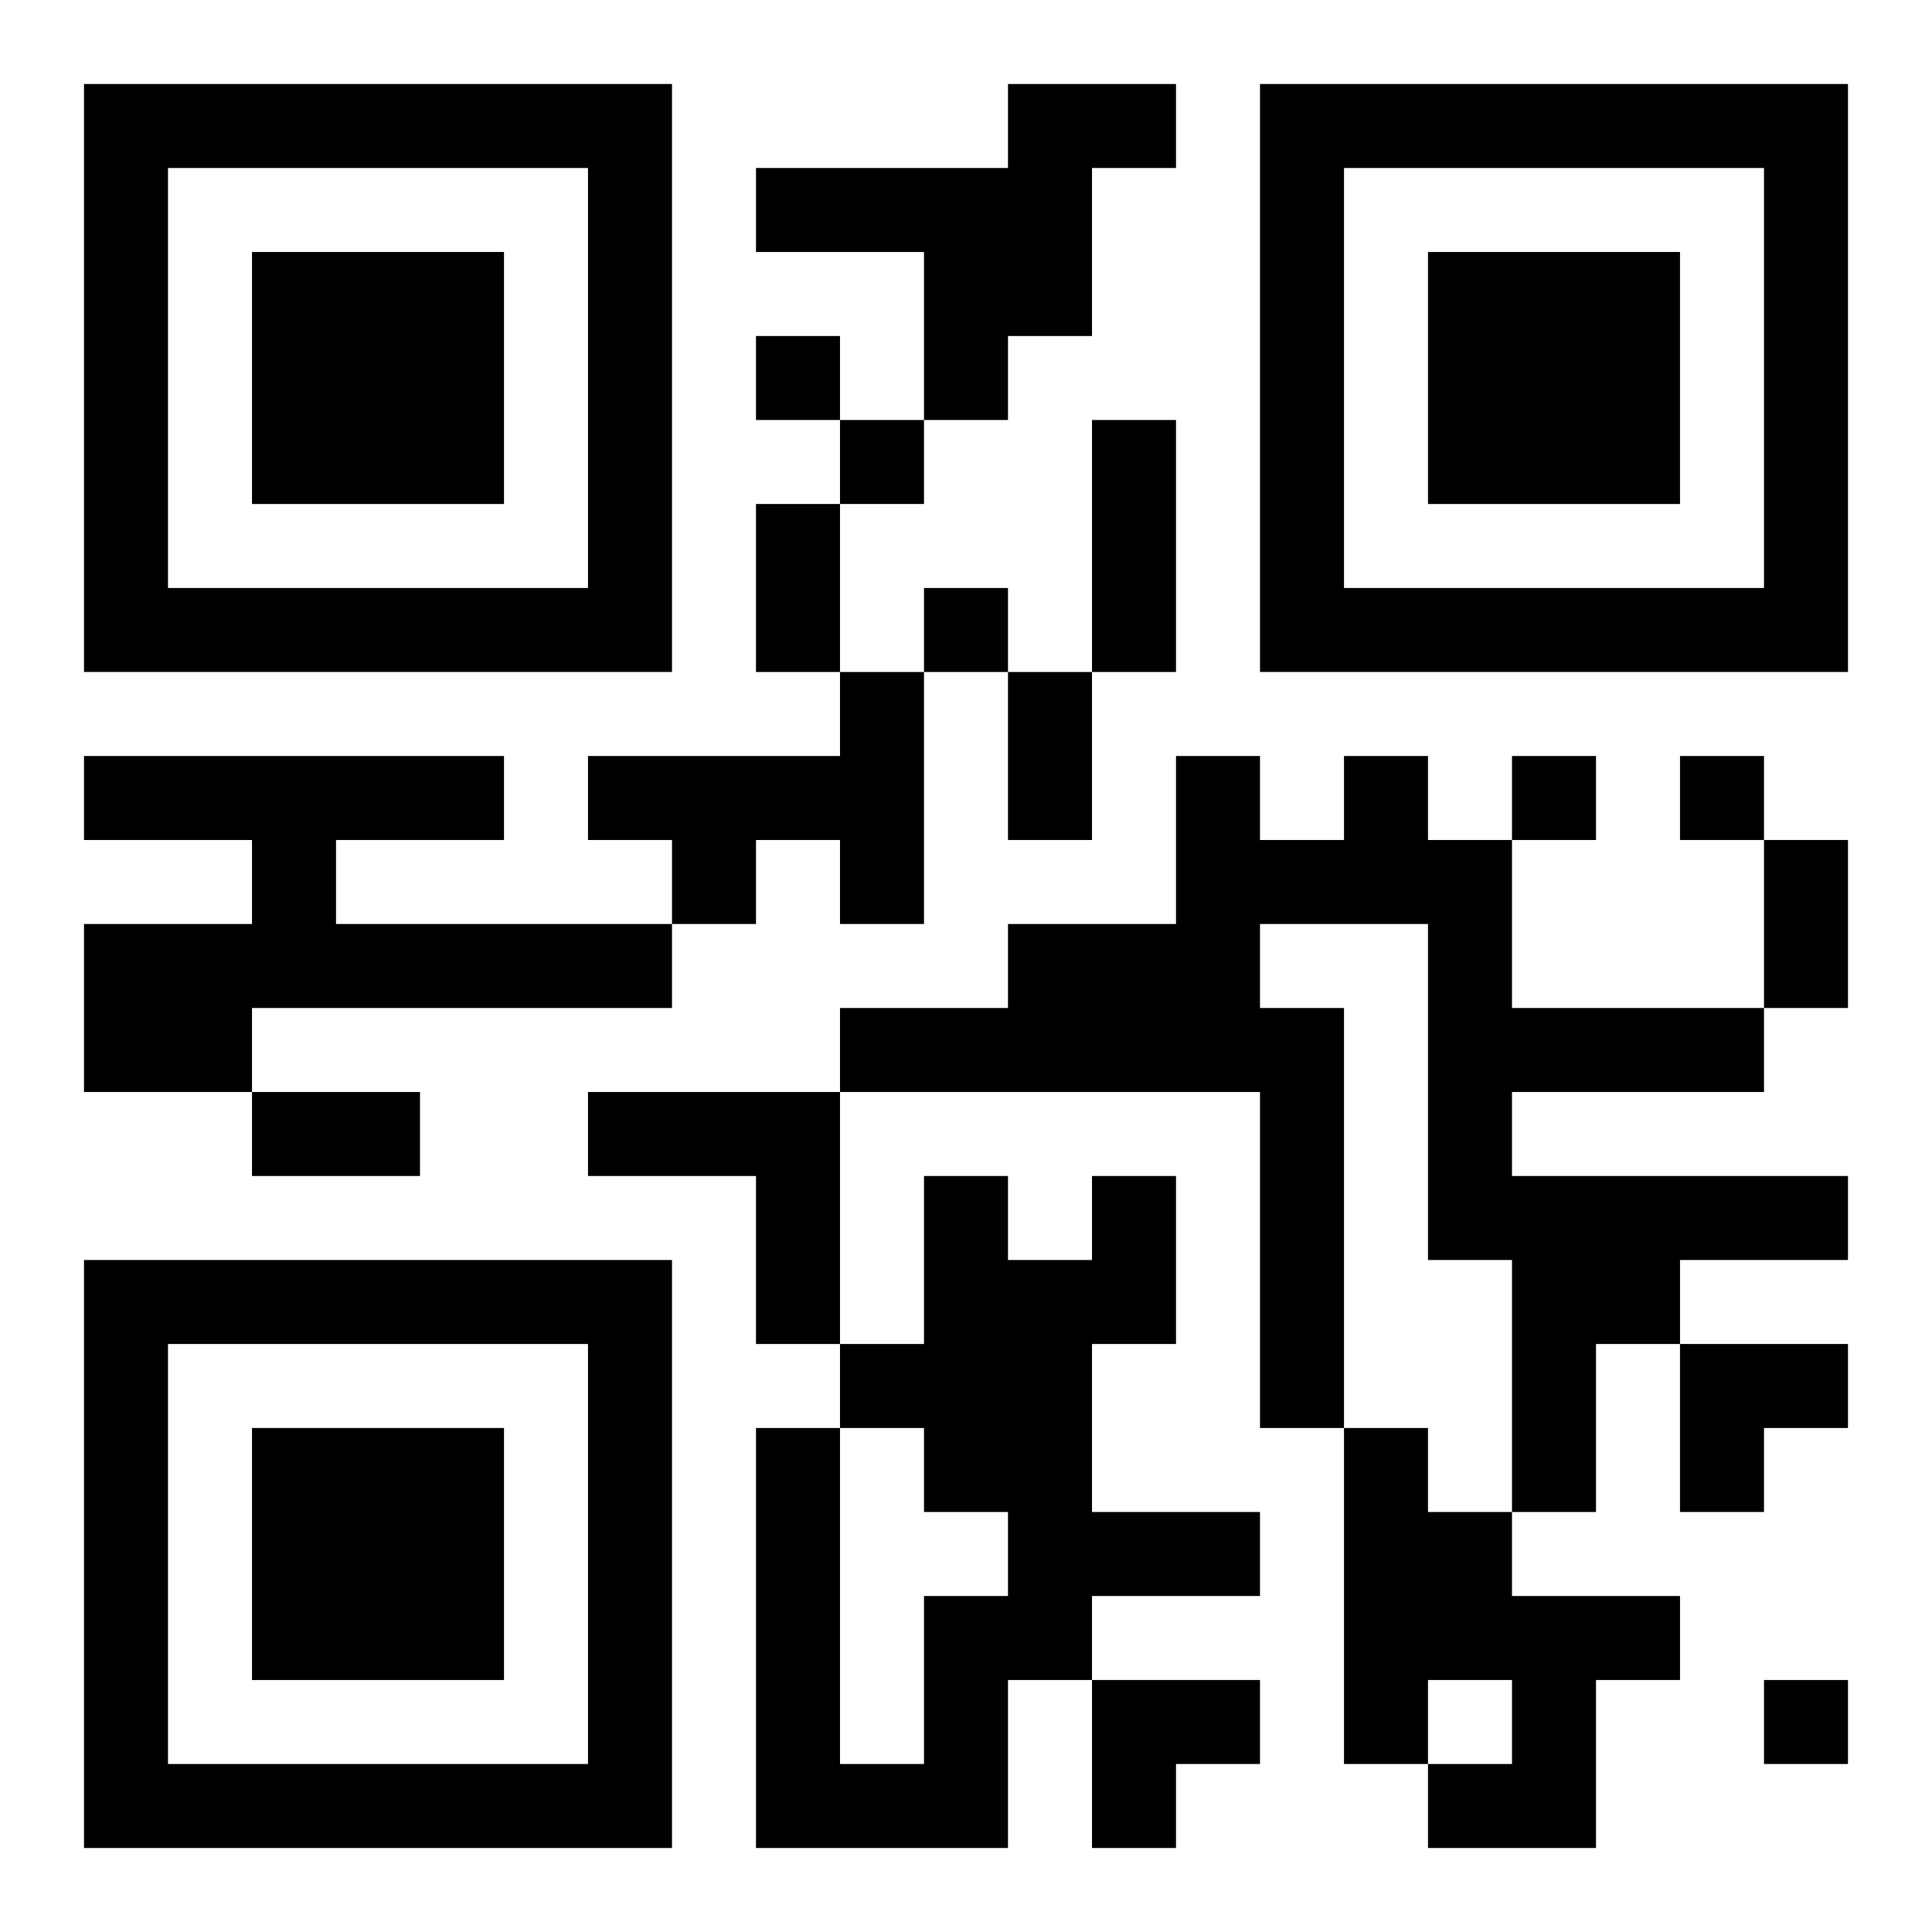 <?xml version="1.0" encoding="UTF-8"?>
<svg width="250" height="250" baseProfile="full" version="1.1" viewBox="-1 -1 23 23" xmlns="http://www.w3.org/2000/svg" xmlns:xlink="http://www.w3.org/1999/xlink"><symbol id="a"><path d="m0 7v7h7v-7h-7zm1 1h5v5h-5v-5zm1 1v3h3v-3h-3z"/></symbol><use y="-7" xlink:href="#a"/><use y="7" xlink:href="#a"/><use x="14" y="-7" xlink:href="#a"/><path d="m11 0h2v1h-1v2h-1v1h-1v-2h-2v-1h3v-1m-2 7h1v3h-1v-1h-1v1h-1v-1h-1v-1h3v-1m-9 1h5v1h-2v1h4v1h-5v1h-2v-2h2v-1h-2v-1m15 0h1v1h1v2h3v1h-3v1h4v1h-2v1h-1v2h-1v-3h-1v-4h-2v1h1v5h-1v-4h-5v-1h2v-1h2v-2h1v1h1v-1m-9 4h3v3h-1v-2h-2v-1m6 1h1v2h-1v2h2v1h-2v1h-1v2h-3v-5h1v4h1v-2h1v-1h-1v-1h-1v-1h1v-2h1v1h1v-1m3 3h1v1h1v1h2v1h-1v2h-2v-1h1v-1h-1v1h-1v-4m-7-13v1h1v-1h-1m1 1v1h1v-1h-1m1 2v1h1v-1h-1m7 2v1h1v-1h-1m2 0v1h1v-1h-1m1 11v1h1v-1h-1m-8-15h1v3h-1v-3m-4 1h1v2h-1v-2m3 2h1v2h-1v-2m9 2h1v2h-1v-2m-18 3h2v1h-2v-1m17 3h2v1h-1v1h-1zm-7 4h2v1h-1v1h-1z"/></svg>
